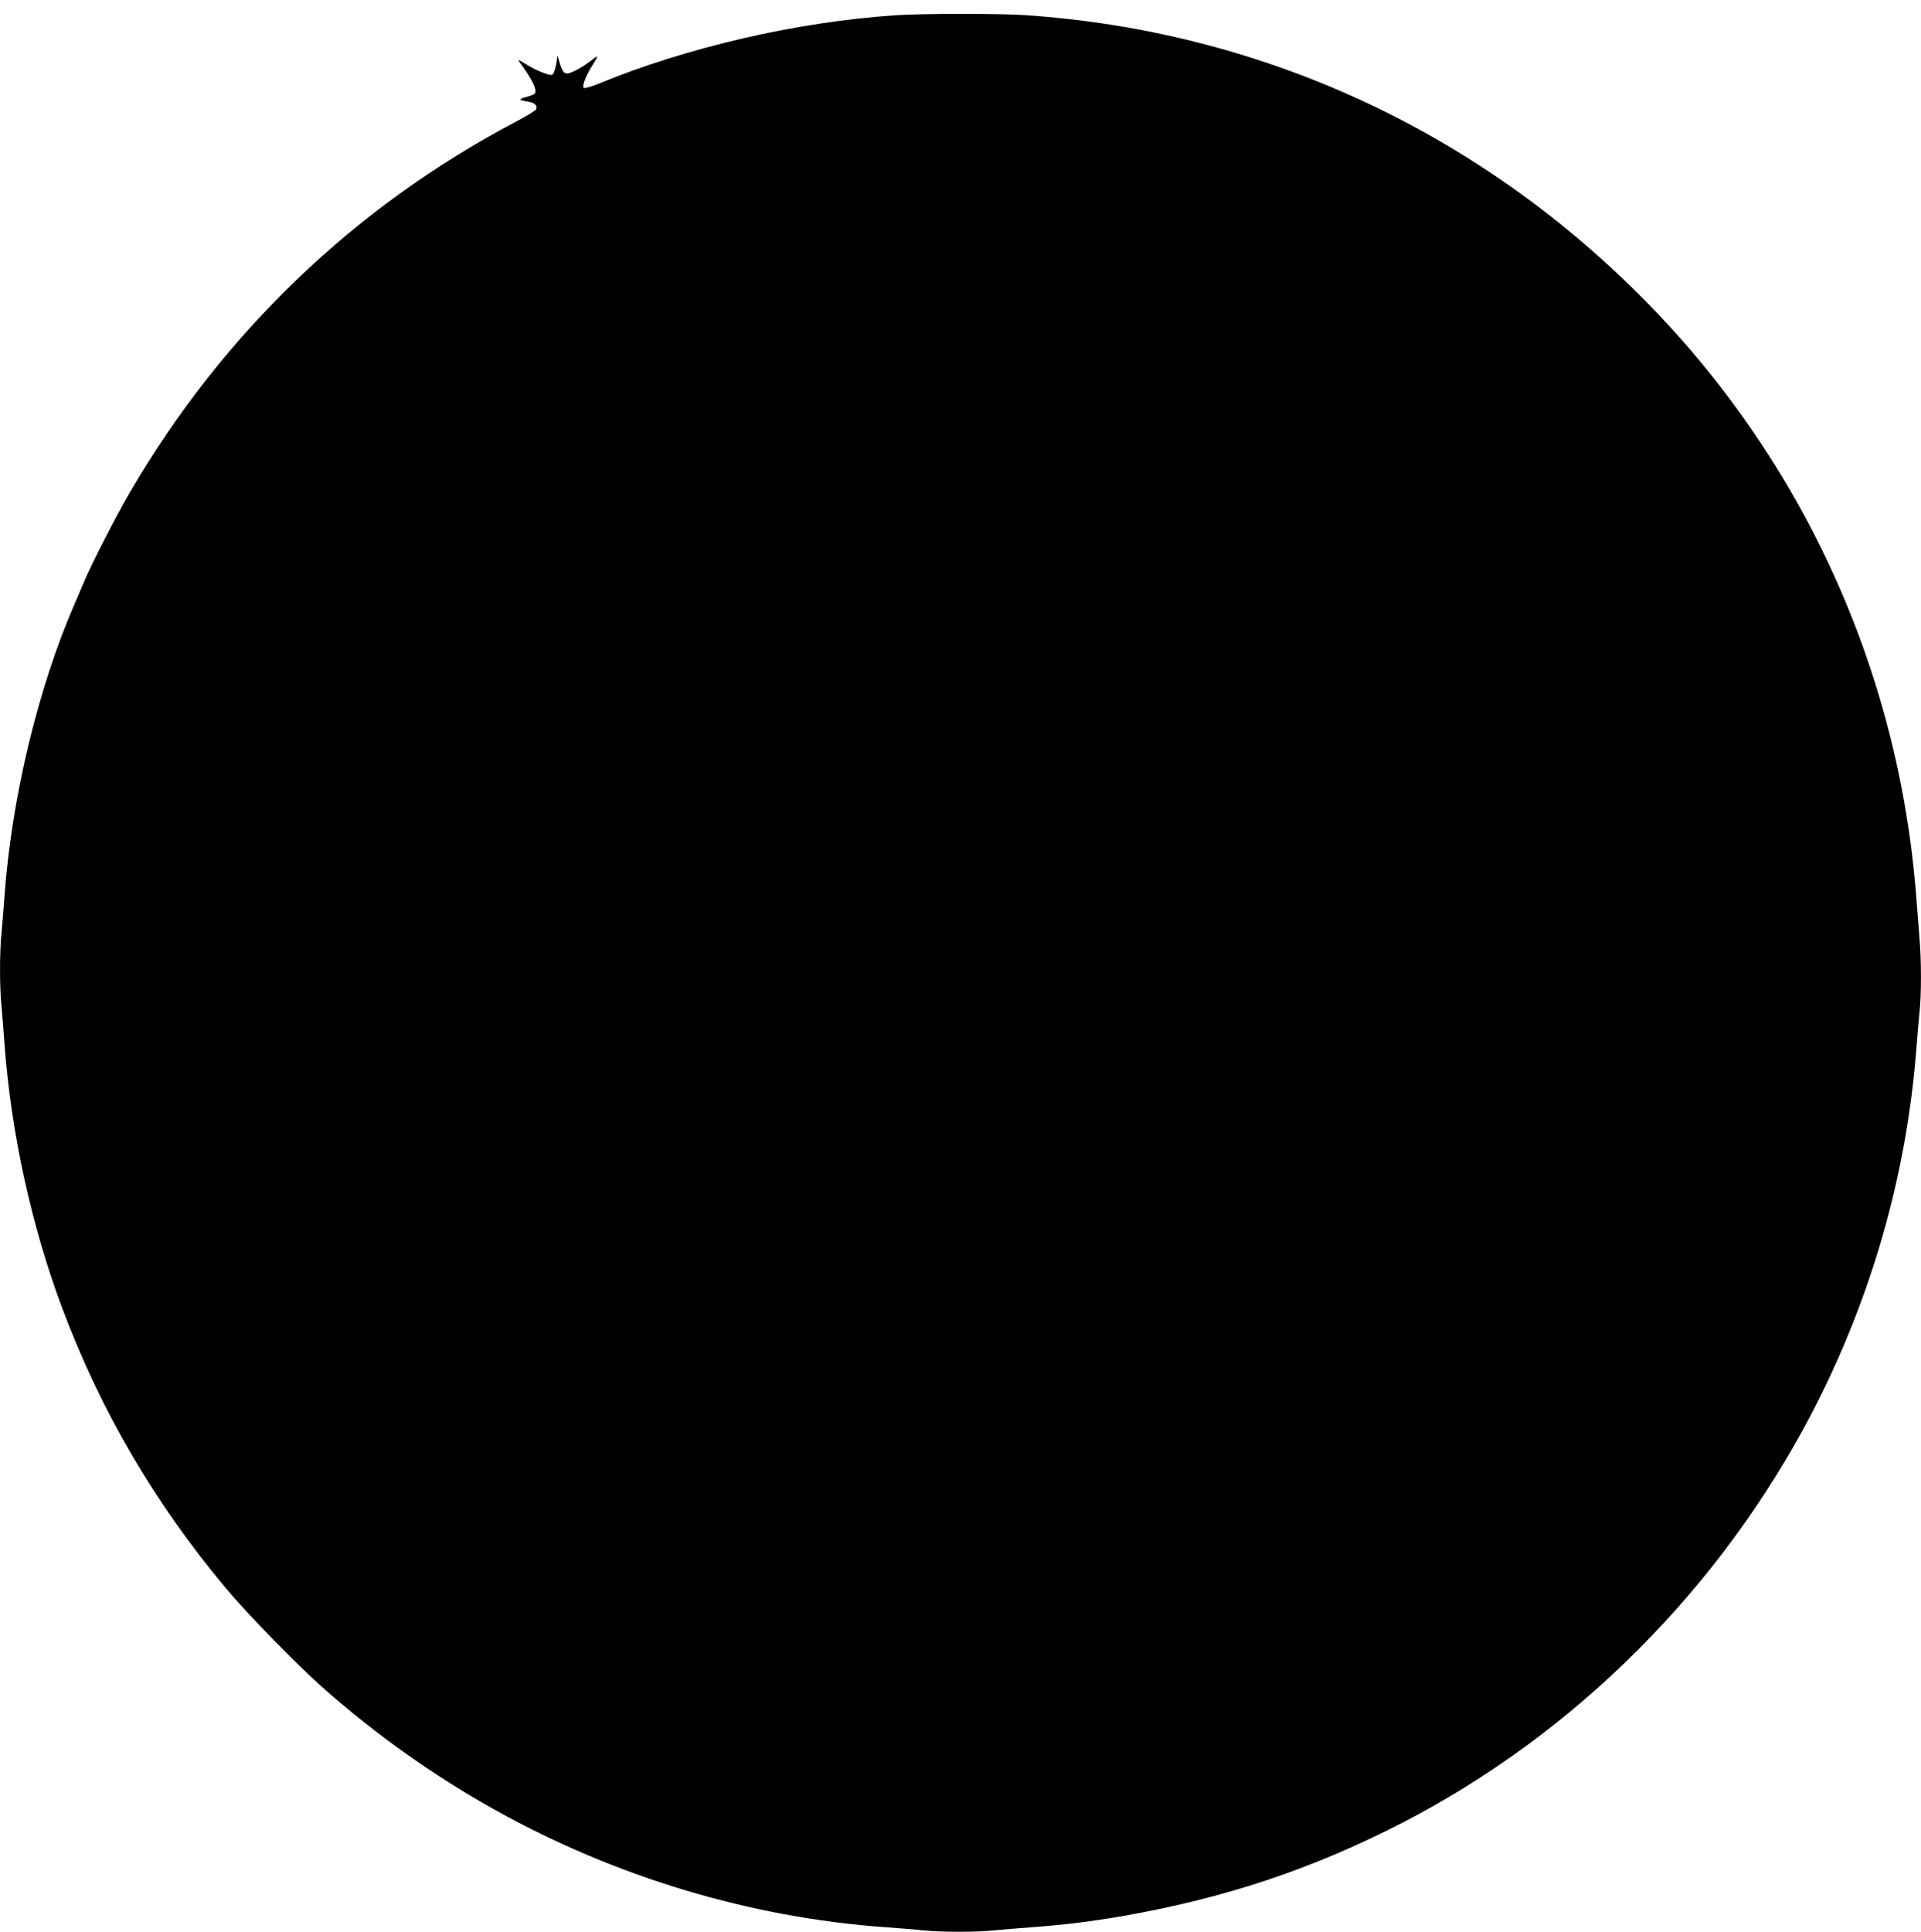<?xml version="1.0" standalone="no"?>
<!DOCTYPE svg PUBLIC "-//W3C//DTD SVG 20010904//EN"
 "http://www.w3.org/TR/2001/REC-SVG-20010904/DTD/svg10.dtd">
<svg version="1.0" xmlns="http://www.w3.org/2000/svg"
 width="1273pt" height="1280pt" viewBox="0 0 1273 1280"
 preserveAspectRatio="xMidYMid meet">
<g transform="translate(0,1280) scale(0.1,-0.1)"
fill="#000000" stroke="none">
<path d="M5936 12699 c-657 -44 -1383 -212 -1975 -456 -48 -19 -88 -30 -93
-25 -12 12 14 81 57 148 20 31 35 58 33 60 -2 1 -24 -13 -48 -33 -25 -19 -69
-47 -98 -61 -66 -33 -81 -26 -104 54 -13 45 -17 52 -17 29 -1 -39 -19 -103
-31 -110 -15 -9 -113 30 -175 70 -49 31 -56 33 -42 14 88 -121 121 -189 99
-211 -5 -5 -31 -15 -58 -22 -51 -14 -47 -20 17 -30 42 -7 62 -26 53 -49 -3 -9
-65 -47 -138 -85 -1065 -561 -1938 -1398 -2551 -2447 -89 -151 -262 -489 -308
-600 -14 -33 -42 -98 -62 -145 -244 -561 -418 -1289 -465 -1935 -6 -82 -15
-194 -20 -248 -13 -125 -13 -358 0 -484 5 -54 14 -168 20 -253 43 -583 177
-1196 379 -1739 257 -686 611 -1294 1085 -1861 144 -173 472 -509 646 -663
357 -315 733 -582 1140 -809 798 -445 1693 -714 2590 -778 85 -6 199 -15 253
-21 127 -12 353 -12 470 1 51 5 160 14 242 20 225 17 388 37 610 75 675 119
1246 309 1841 614 1150 591 2115 1556 2722 2721 392 753 629 1580 692 2420 6
80 15 184 20 231 13 110 13 352 0 493 -5 61 -14 176 -20 256 -113 1516 -756
2924 -1825 3995 -1108 1111 -2533 1761 -4085 1865 -169 11 -681 11 -854 -1z"/>
</g>
</svg>
